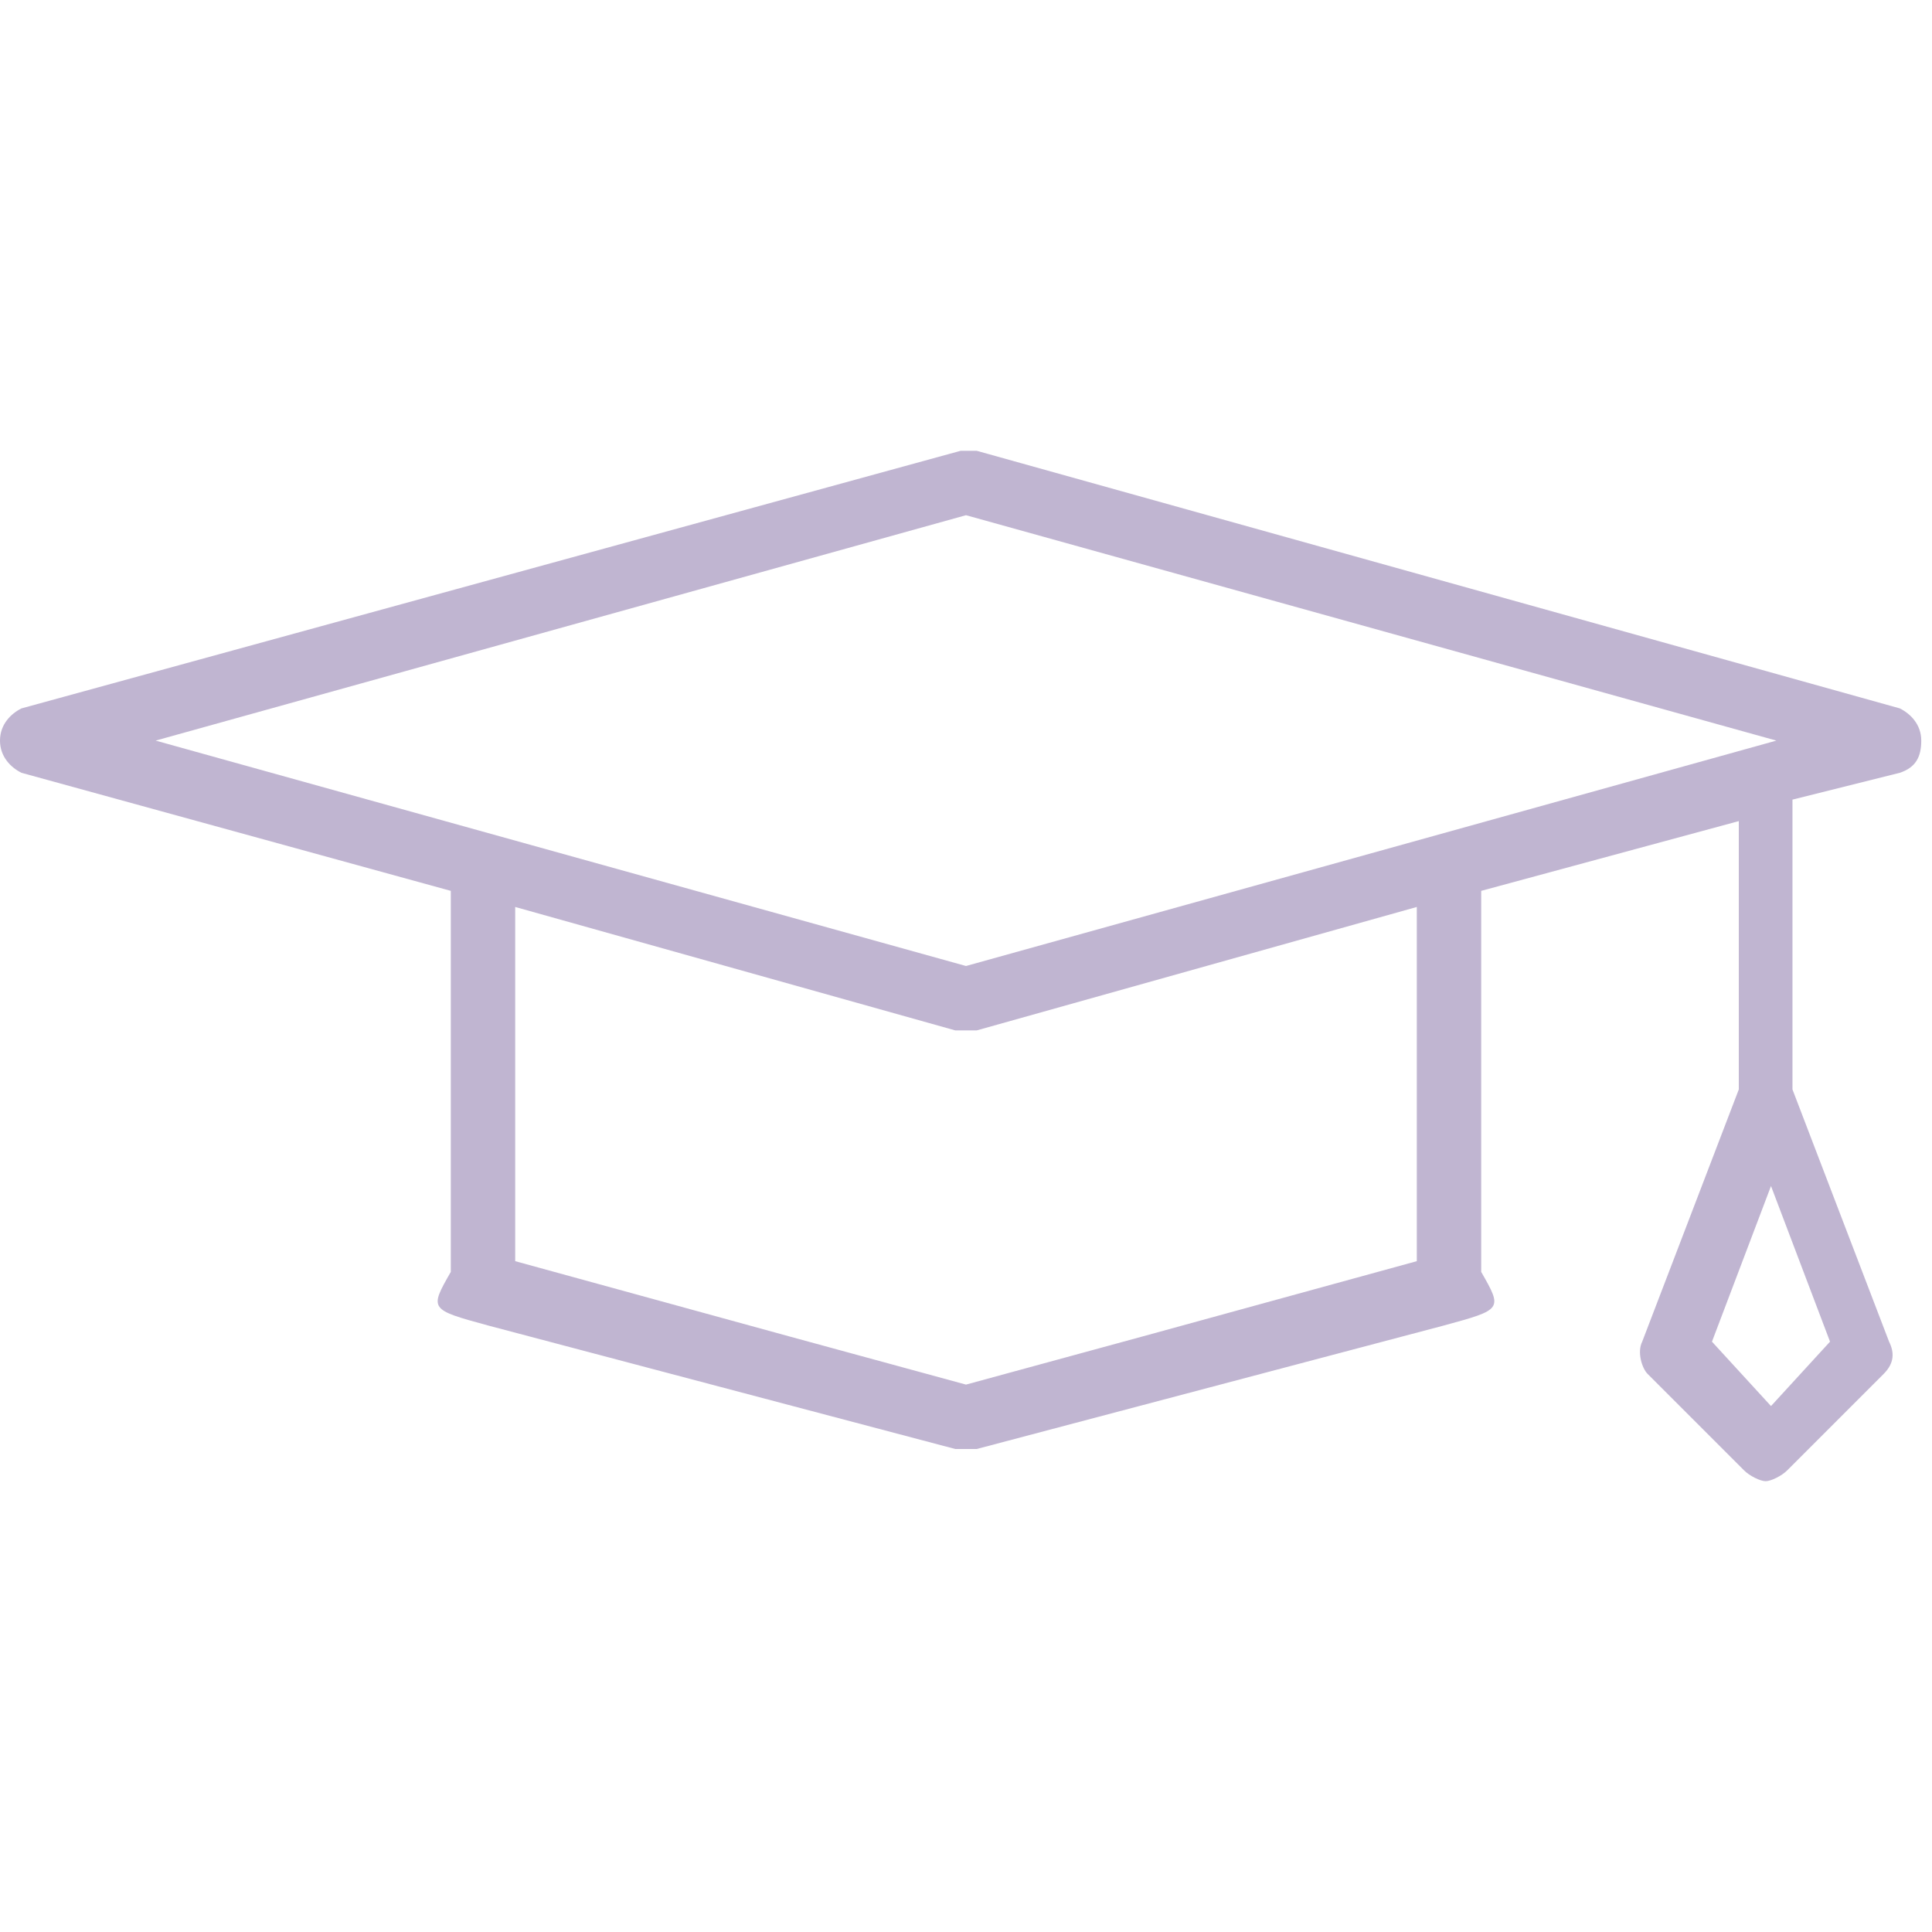 <?xml version="1.0" encoding="utf-8"?>
<!-- Generator: Adobe Illustrator 19.0.0, SVG Export Plug-In . SVG Version: 6.00 Build 0)  -->
<svg version="1.1" id="Layer_1" xmlns="http://www.w3.org/2000/svg" xmlns:xlink="http://www.w3.org/1999/xlink" x="0px" y="0px"
	 viewBox="0 0 36 36" style="enable-background:new 0 0 36 36;" xml:space="preserve">
<style type="text/css">
	.st0{fill:#C0B5D1;}
</style>
<path class="st0" d="M0.4,14.4l8,2.2v7.1c-0.4,0.7-0.4,0.7,0.7,1l8.7,2.3c0.1,0,0.1,0,0.2,0s0.1,0,0.2,0l8.7-2.3
	c1.1-0.3,1.1-0.3,0.7-1v-7.1l4.8-1.3v5L30.6,25c-0.1,0.2,0,0.5,0.1,0.6l1.8,1.8c0.1,0.1,0.3,0.2,0.4,0.2s0.3-0.1,0.4-0.2l1.8-1.8
	c0.2-0.2,0.2-0.4,0.1-0.6l-1.8-4.7v-5.4l2-0.5c0.3-0.1,0.4-0.3,0.4-0.6c0-0.3-0.2-0.5-0.4-0.6L18.2,8.4c-0.1,0-0.2,0-0.3,0L0.4,13.2
	C0.2,13.3,0,13.5,0,13.8C0,14.1,0.2,14.3,0.4,14.4z M26.4,23.5l-5.1,1.4h0L18,25.8l-3.3-0.9h0l-5.1-1.4v-6.6l8.2,2.3
	c0.1,0,0.1,0,0.2,0s0.1,0,0.2,0l8.2-2.3V23.5z M34.1,25L33,26.2L31.9,25l1.1-2.9L34.1,25z M18,9.6l15.1,4.2L18,18L2.9,13.8L18,9.6z"
	/>
</svg>
